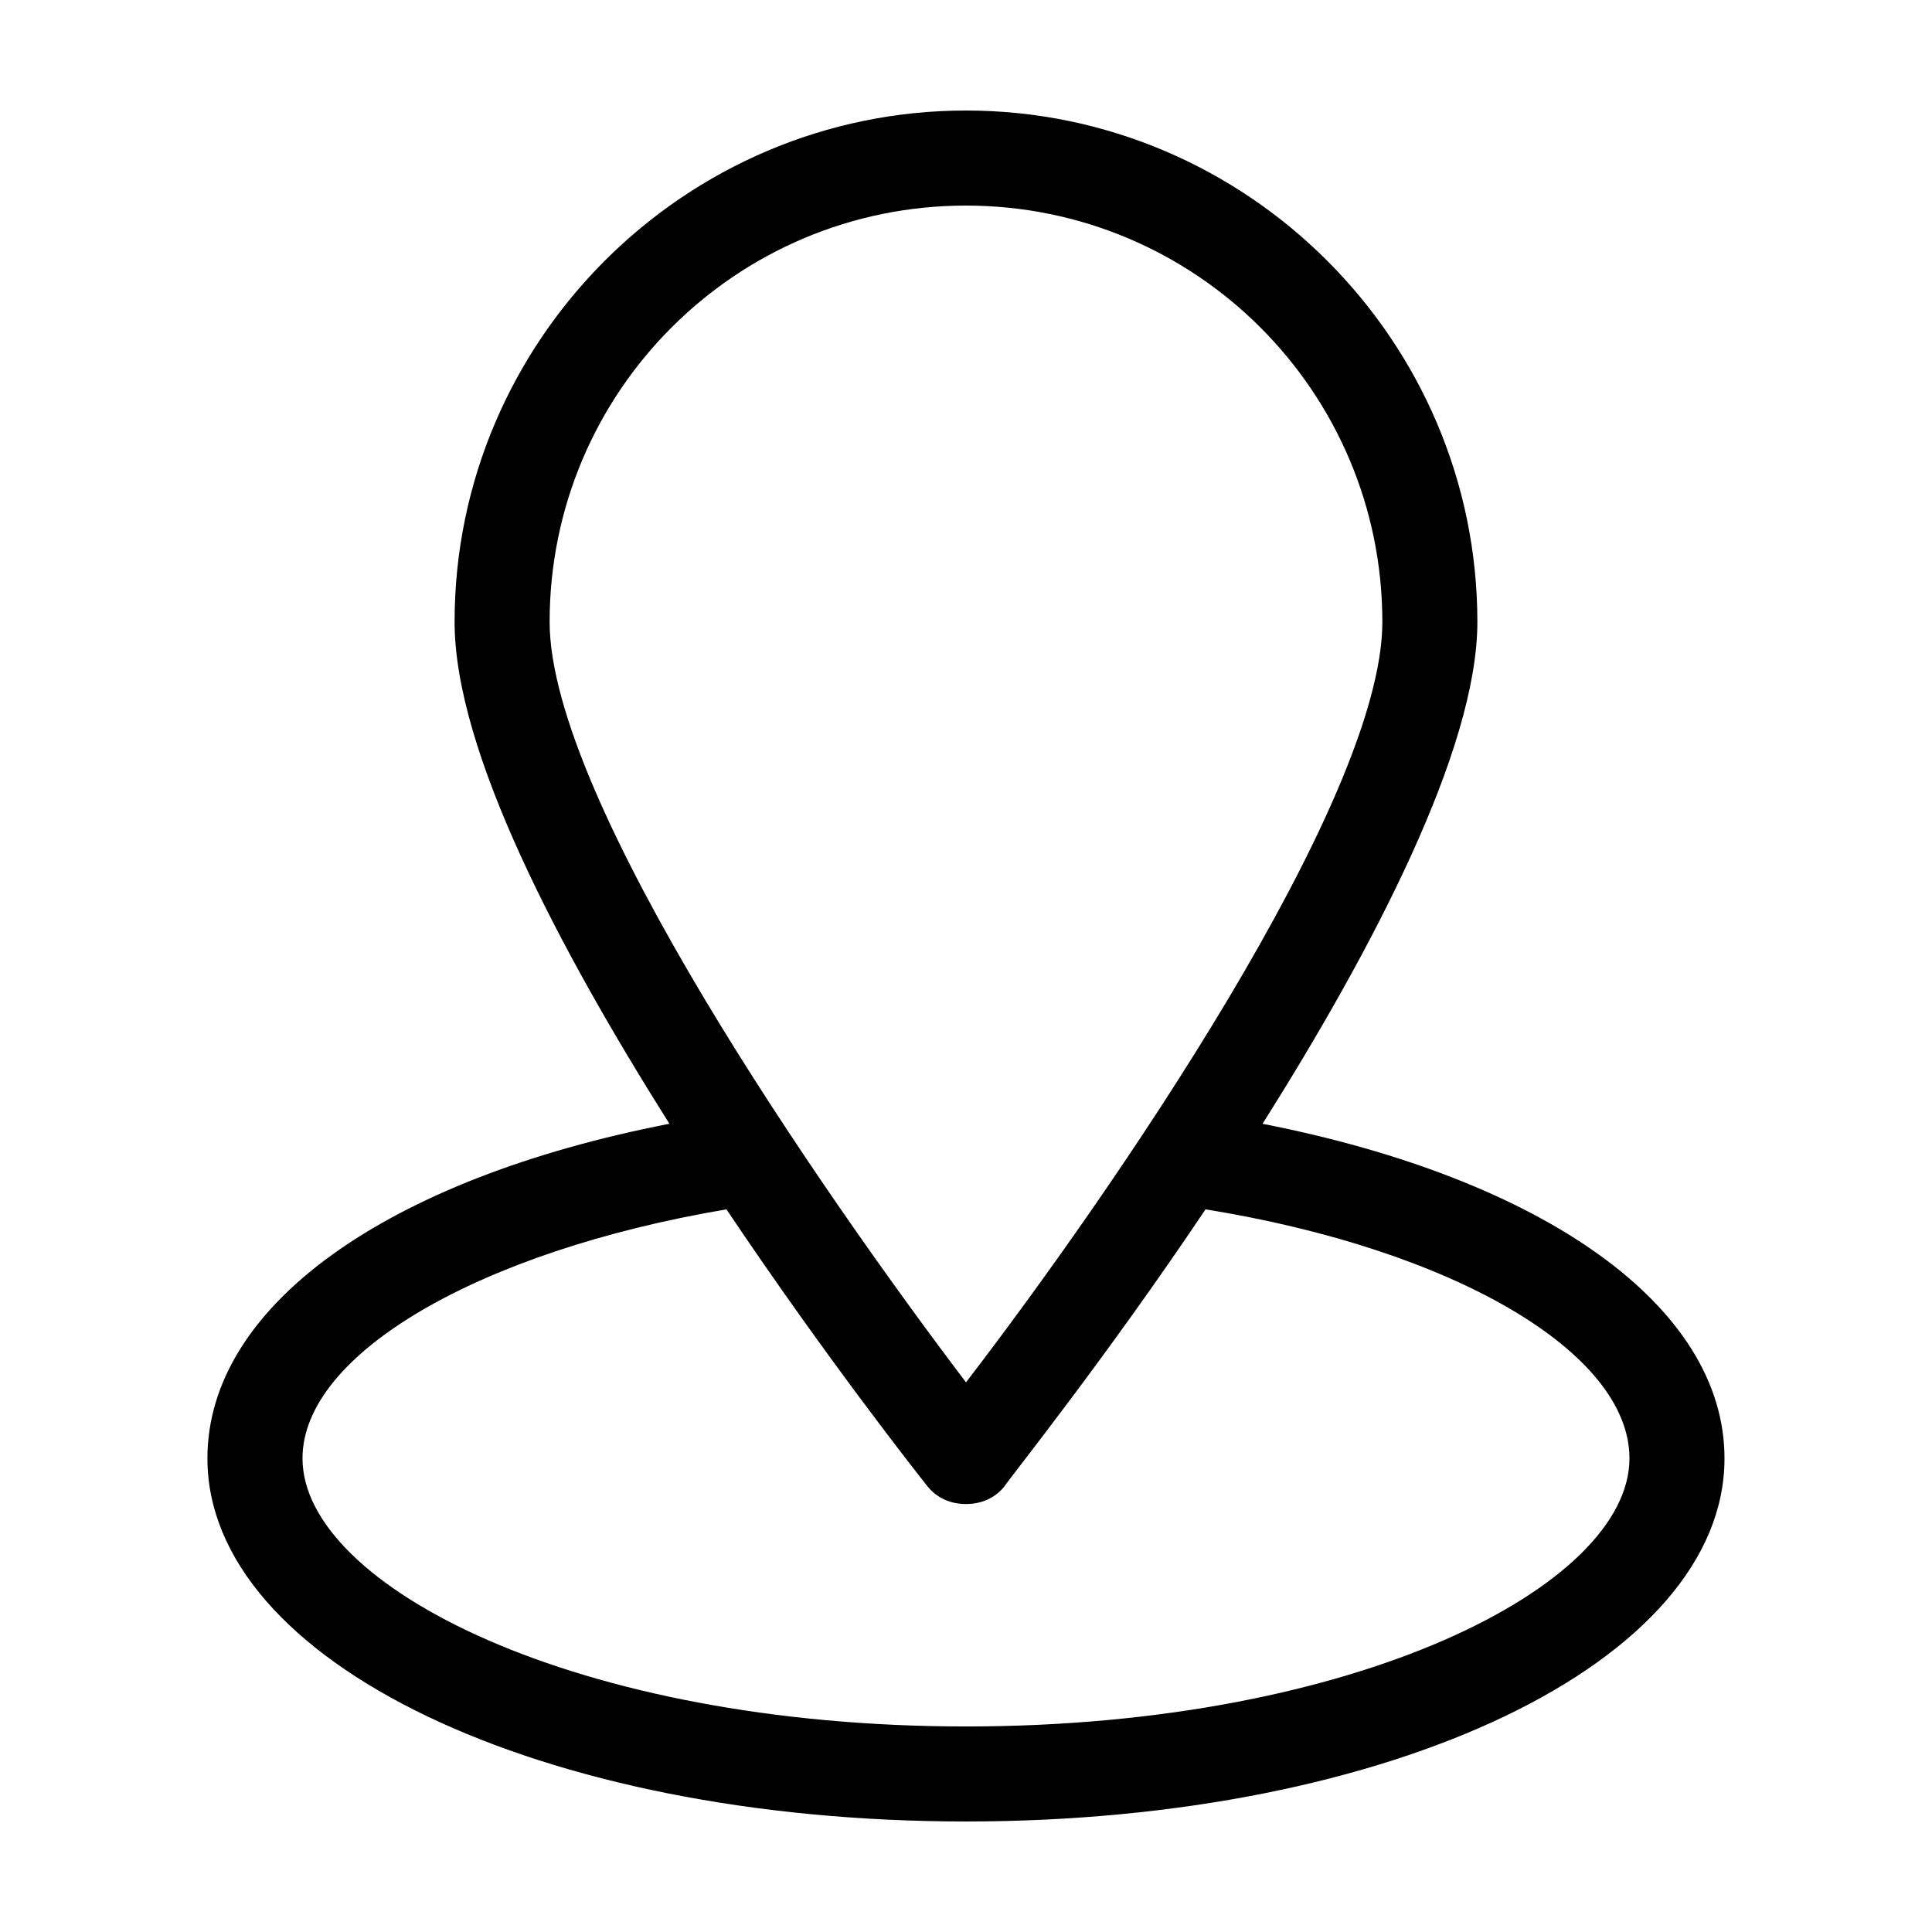 <?xml version="1.0" encoding="UTF-8"?>
<!-- Uploaded to: ICON Repo, www.svgrepo.com, Generator: ICON Repo Mixer Tools -->
<svg fill="#000000" width="800px" height="800px" version="1.1" viewBox="144 144 512 512" xmlns="http://www.w3.org/2000/svg">
 <path d="m478.59 441.82c29.223-46.352 56.93-99.25 56.93-133 0-74.566-60.961-135.53-135.52-135.53-74.566 0-135.53 60.961-135.53 135.52 0 34.258 27.711 86.656 56.93 133-75.066 14.609-122.43 48.367-122.43 88.672 0 53.91 88.168 96.227 201.02 96.227 112.85 0 201.02-42.32 201.02-96.227 0-40.305-47.863-74.059-122.43-88.668zm-78.594-243.34c60.961 0 110.34 49.375 110.34 110.34 0 47.359-72.043 151.65-110.34 201.52-37.785-49.879-110.34-154.16-110.34-201.52 0-60.965 49.375-110.34 110.34-110.34zm0 403.05c-103.28 0-175.83-37.281-175.83-71.039 0-27.711 46.855-54.914 112.35-66 26.703 39.801 51.387 71.039 53.402 73.555 2.519 3.023 6.047 4.535 10.078 4.535s7.559-1.512 10.078-4.535c2.016-3.023 26.703-33.754 53.402-73.555 65.496 10.578 112.35 37.785 112.35 66 0 33.758-72.547 71.039-175.83 71.039z"/>
</svg>